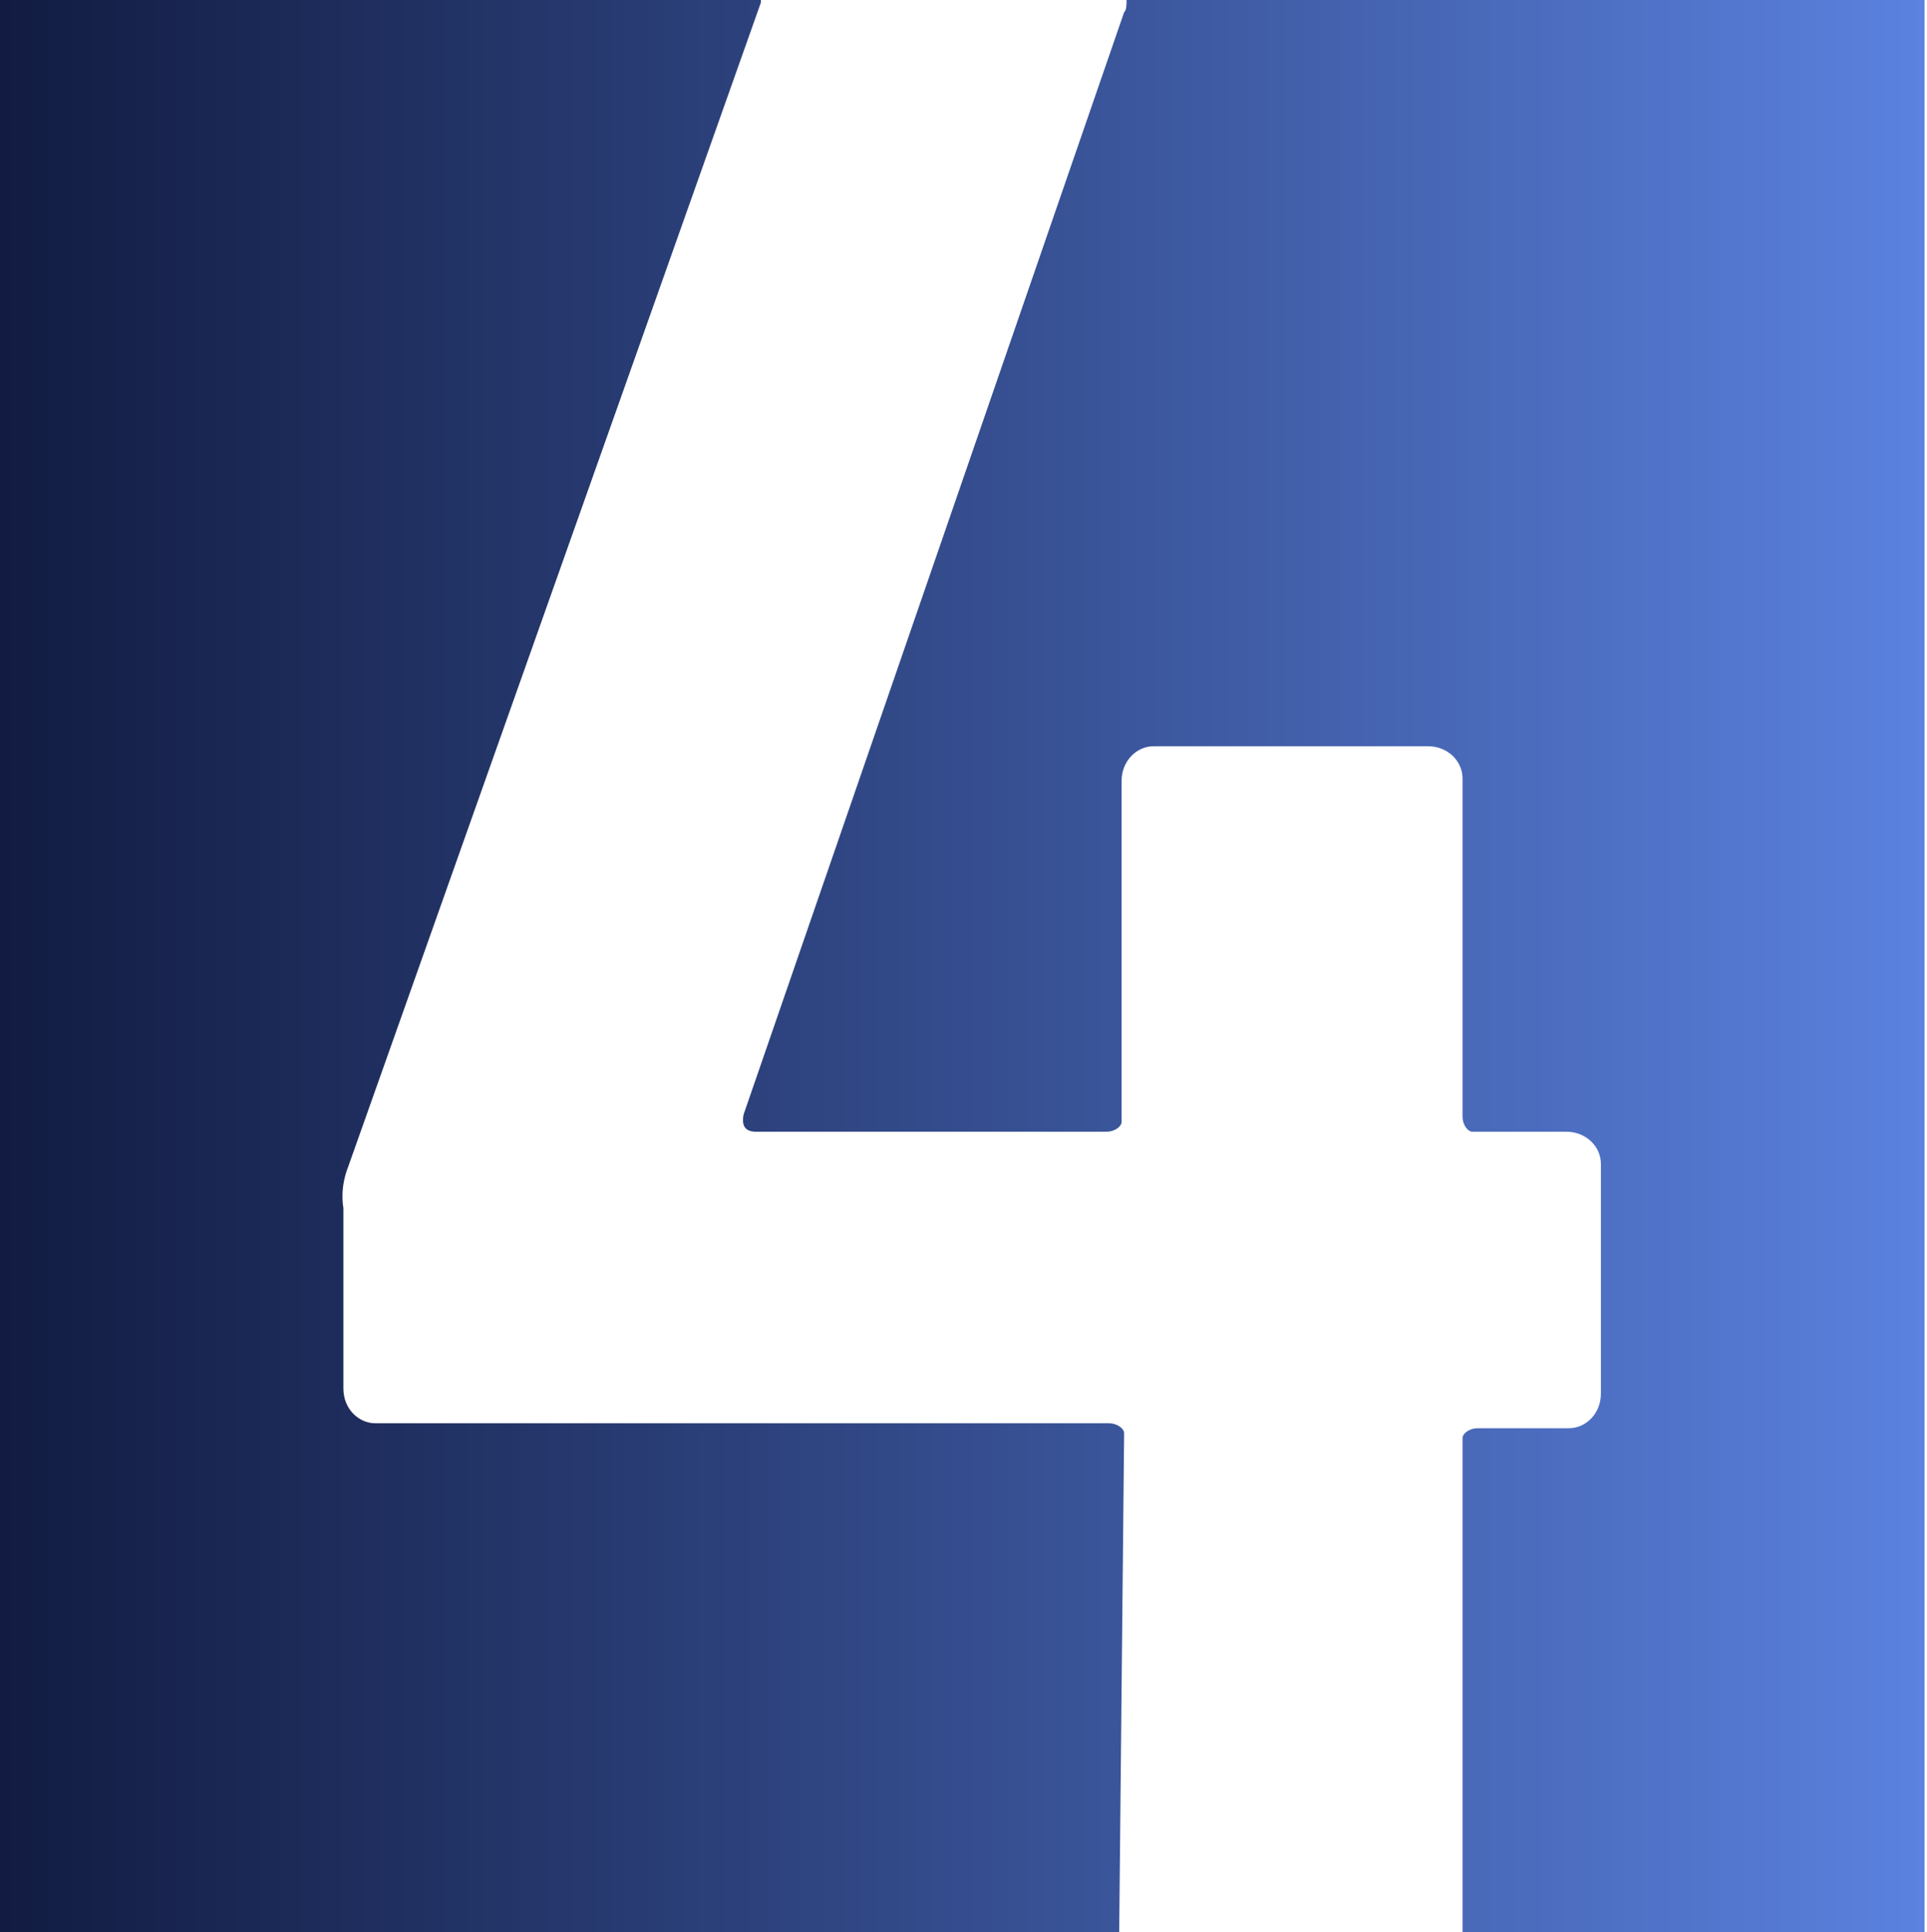 <?xml version="1.0" encoding="utf-8"?>
<!-- Generator: Adobe Illustrator 25.2.2, SVG Export Plug-In . SVG Version: 6.00 Build 0)  -->
<svg version="1.1" id="Layer_1" xmlns="http://www.w3.org/2000/svg" xmlns:xlink="http://www.w3.org/1999/xlink" x="0px" y="0px"
	 viewBox="0 0 78 78.2" style="enable-background:new 0 0 78 78.2;" xml:space="preserve">
<style type="text/css">
	.st0{fill:url(#SVGID_1_);}
</style>
<g id="a97c74de-5775-49d7-8c0f-e2dd12037e69">
	<g id="b68537dd-a996-4bbc-b67f-08fa002cde8d">
		<g id="fcb8ee29-3104-4260-b692-7c4ef43075de">
			<g id="f2eef78a-6e52-41af-a9b9-b881ee46d5fb">
				
					<linearGradient id="SVGID_1_" gradientUnits="userSpaceOnUse" x1="0" y1="-725.31" x2="77.9" y2="-725.31" gradientTransform="matrix(1 0 0 -1 0 -686.11)">
					<stop  offset="0" style="stop-color:#121C42"/>
					<stop  offset="0.29" style="stop-color:#25376C"/>
					<stop  offset="0.94" style="stop-color:#567BD5"/>
					<stop  offset="1" style="stop-color:#5B82E0"/>
				</linearGradient>
				<path class="st0" d="M45.3,78.4l14.3-0.2c1.5,0,18.3,0,18.3,0v-2.9V2.7c0-0.7,0-2.7,0-2.7S76,0,75.2,0l0,0H45.6
					c0,0.2,0,0.4-0.1,0.5L30.1,45.1c-0.1,0.5,0.1,0.7,0.5,0.7h14.2c0.3,0,0.6-0.2,0.6-0.4c0-0.1,0-0.1,0-0.2V31.6
					c0-0.8,0.6-1.4,1.3-1.4c0,0,0,0,0.1,0h11c0.8,0,1.4,0.6,1.4,1.3c0,0,0,0,0,0.1v13.6c0,0.3,0.2,0.6,0.4,0.6c0.1,0,0.1,0,0.2,0
					h3.6c0.8,0,1.4,0.6,1.4,1.3c0,0,0,0,0,0.1v9.2c0,0.8-0.6,1.4-1.3,1.4c0,0,0,0-0.1,0h-3.6c-0.3,0-0.6,0.2-0.6,0.4
					c0,0.1,0,0.1,0,0.2v19.8L45.3,78.4L2.1,78.2c-0.6,0-2.1,0-2.1,0s0-1.7,0-2.3V2.1C0,1.5,0,0,0,0s1.6,0,2.1,0h28.7v0.1L14.1,47.2
					c-0.2,0.5-0.3,1.1-0.2,1.7v7.3c0,0.8,0.6,1.4,1.3,1.4c0,0,0,0,0.1,0h29.6c0.3,0,0.6,0.2,0.6,0.4c0,0.1,0,0.1,0,0.2"/>
			</g>
		</g>
	</g>
</g>
</svg>
